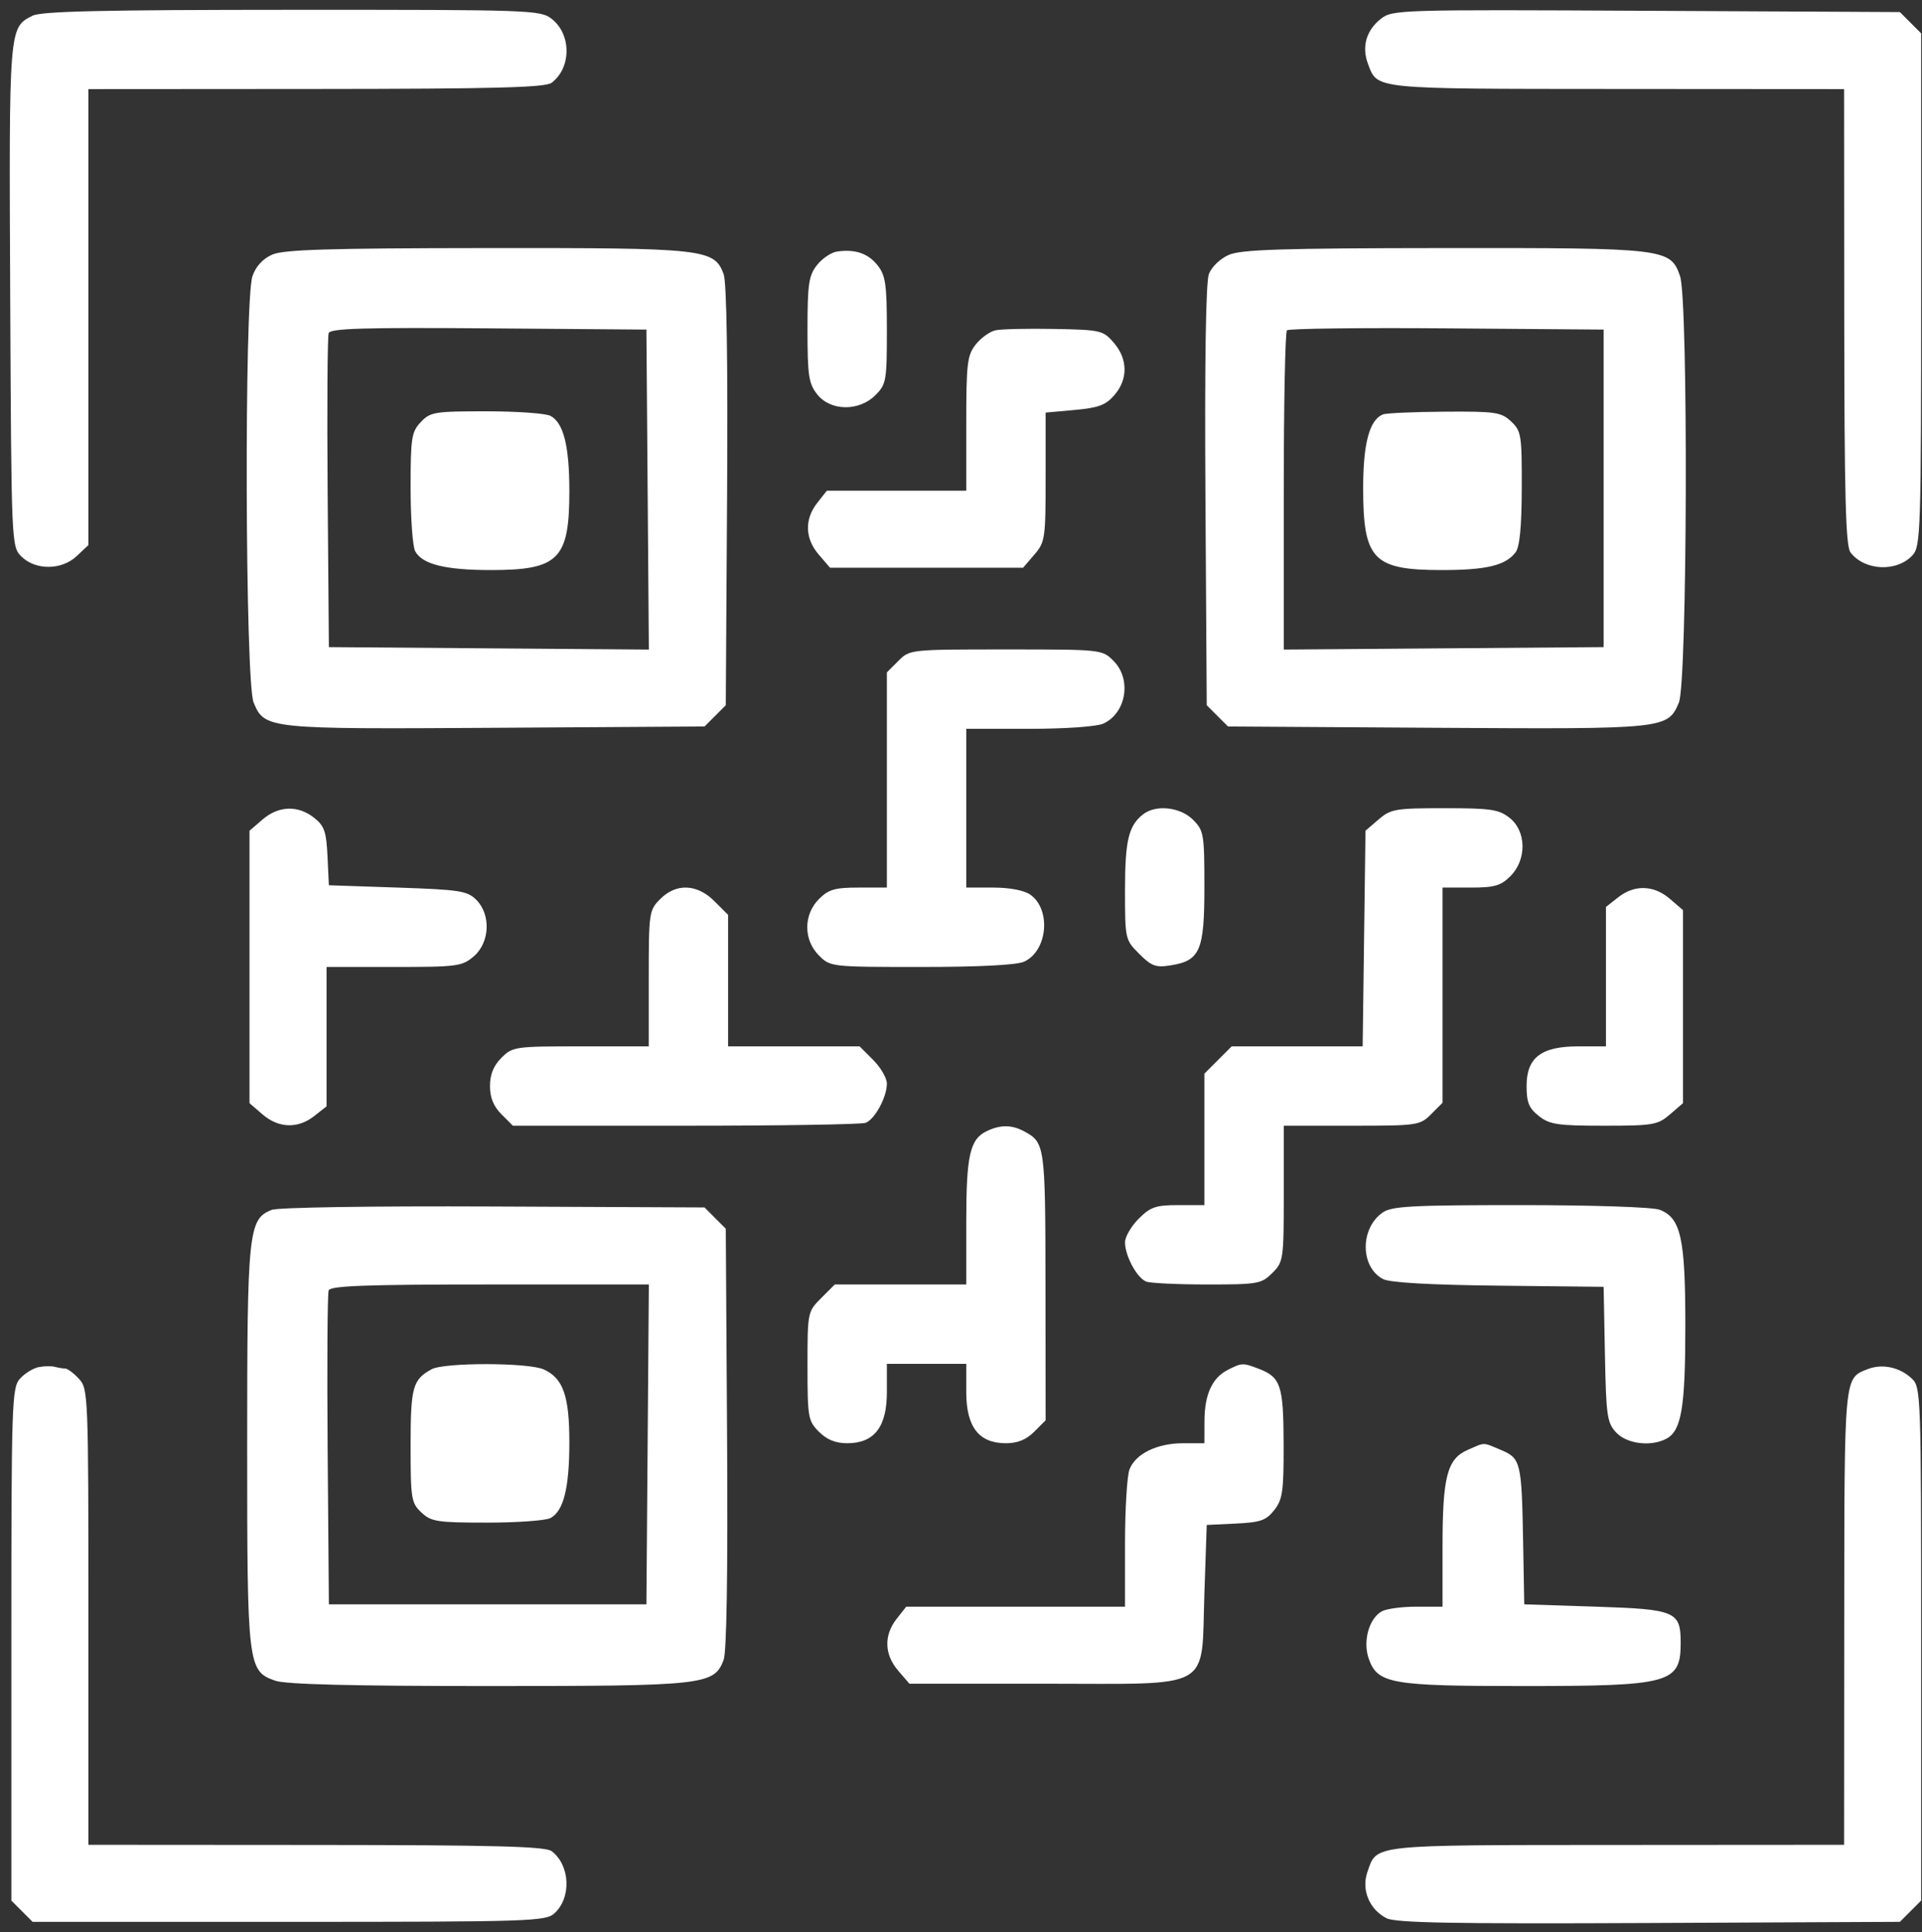 <svg width="189" height="190" viewBox="0 0 189 190" fill="none" xmlns="http://www.w3.org/2000/svg">
<rect x="0" y="0" width="189" height="190" fill="#333333" stroke="none"/>
<path fill-rule="evenodd" clip-rule="evenodd" d="M3.193 1.547C0.873 2.721 0.881 2.628 1.003 29.069C1.117 53.526 1.126 53.745 2.092 54.711C3.478 56.096 6.049 56.086 7.534 54.69L8.694 53.601V31.182V8.763L31.078 8.748C48.715 8.737 53.629 8.607 54.248 8.137C56.192 6.66 56.2 3.389 54.263 1.865C53.146 0.986 52.326 0.957 28.72 0.964C10.08 0.969 4.063 1.107 3.193 1.547ZM135.781 1.857C134.348 2.984 133.886 4.61 134.522 6.283C135.478 8.799 134.827 8.733 158.955 8.748L181.339 8.763L181.354 31.147C181.366 48.784 181.495 53.698 181.965 54.317C183.353 56.144 186.547 56.282 188.085 54.583C188.865 53.72 188.916 52.138 188.916 28.472V3.279L187.87 2.233L186.825 1.187L161.889 1.061C137.513 0.938 136.927 0.956 135.781 1.857ZM26.777 25.033C25.853 25.436 25.163 26.184 24.826 27.15C24.006 29.502 24.106 67.089 24.938 69.079C26.028 71.688 26.226 71.709 48.757 71.568L69.279 71.439L70.324 70.394L71.37 69.348L71.498 48.763C71.58 35.526 71.459 27.738 71.157 26.943C70.216 24.469 69.342 24.373 47.852 24.393C32.358 24.407 27.906 24.542 26.777 25.033ZM82.284 24.741C81.721 24.826 80.843 25.426 80.332 26.075C79.527 27.099 79.405 27.932 79.405 32.41C79.405 36.931 79.522 37.716 80.357 38.776C81.661 40.434 84.468 40.475 86.084 38.859C87.149 37.794 87.211 37.444 87.211 32.493C87.211 27.969 87.087 27.096 86.303 26.099C85.367 24.91 84.071 24.472 82.284 24.741ZM120.841 25.061C119.991 25.43 119.143 26.243 118.876 26.945C118.575 27.737 118.453 35.542 118.535 48.763L118.664 69.348L119.709 70.394L120.755 71.439L141.276 71.568C163.807 71.709 164.005 71.688 165.096 69.079C165.927 67.088 166.027 29.502 165.207 27.149C164.257 24.424 163.827 24.373 141.981 24.393C126.08 24.407 122.052 24.535 120.841 25.061ZM63.685 48.142L63.805 63.875L48.073 63.754L32.341 63.633L32.219 48.484C32.153 40.153 32.199 33.073 32.322 32.752C32.499 32.293 35.846 32.194 48.055 32.289L63.564 32.41L63.685 48.142ZM97.895 32.479C97.332 32.601 96.454 33.232 95.944 33.88C95.111 34.939 95.017 35.733 95.017 41.655V48.251H88.163H81.308L80.357 49.461C79.095 51.065 79.153 52.959 80.513 54.539L81.621 55.828H91.114H100.606L101.714 54.539C102.77 53.312 102.822 52.951 102.822 46.912V40.573L105.687 40.313C108.029 40.101 108.741 39.833 109.59 38.846C110.934 37.284 110.911 35.316 109.532 33.712C108.476 32.484 108.259 32.434 103.677 32.347C101.061 32.298 98.459 32.357 97.895 32.479ZM157.692 48.022V63.633L141.966 63.754L126.24 63.875V48.334C126.24 39.786 126.38 32.652 126.552 32.481C126.724 32.309 133.8 32.223 142.278 32.289L157.692 32.41V48.022ZM41.374 41.508C40.467 42.475 40.376 43.059 40.376 47.967C40.376 50.934 40.578 53.741 40.826 54.203C41.515 55.491 43.789 56.057 48.273 56.057C54.935 56.057 55.988 54.999 55.988 48.298C55.988 43.856 55.418 41.583 54.133 40.895C53.671 40.648 50.836 40.446 47.833 40.446C42.719 40.446 42.31 40.513 41.374 41.508ZM135.987 40.753C134.67 41.283 134.046 43.604 134.046 47.977C134.046 55.04 135.022 56.057 141.799 56.057C146.163 56.057 148.055 55.602 149.031 54.317C149.442 53.776 149.632 51.807 149.642 47.987C149.656 42.775 149.593 42.382 148.595 41.444C147.621 40.529 147.073 40.449 142.052 40.482C139.037 40.502 136.308 40.624 135.987 40.753ZM88.338 64.99L87.211 66.117V76.699V87.28H84.435C82.1 87.28 81.48 87.459 80.532 88.407C78.999 89.941 78.999 92.426 80.532 93.959C81.652 95.079 81.719 95.086 90.612 95.086C96.288 95.086 99.981 94.896 100.703 94.567C103.02 93.512 103.393 89.431 101.306 87.969C100.707 87.55 99.285 87.28 97.669 87.28H95.017V79.474V71.669H101.194C104.743 71.669 107.847 71.452 108.49 71.159C110.757 70.126 111.304 66.792 109.501 64.99C108.377 63.866 108.346 63.863 98.919 63.863C89.493 63.863 89.462 63.866 88.338 64.99ZM25.823 80.582L24.535 81.691V95.086V108.481L25.823 109.59C27.404 110.949 29.297 111.008 30.901 109.746L32.111 108.794V101.94V95.086H38.743C44.989 95.086 45.447 95.025 46.595 94.037C48.171 92.681 48.292 89.942 46.839 88.487C45.957 87.603 45.218 87.488 39.102 87.28L32.341 87.051L32.204 84.197C32.088 81.761 31.894 81.207 30.88 80.409C29.296 79.164 27.397 79.229 25.823 80.582ZM112.425 80.063C110.983 81.171 110.628 82.64 110.628 87.515C110.628 92.349 110.643 92.417 112.027 93.8C113.236 95.01 113.656 95.162 115.126 94.927C118.014 94.465 118.434 93.484 118.434 87.209C118.434 82.003 118.377 81.672 117.307 80.602C116.068 79.363 113.68 79.099 112.425 80.063ZM135.564 80.582L134.275 81.689L134.136 92.291L133.997 102.892H127.558H121.118L119.776 104.234L118.434 105.576V112.04V118.503H115.873C113.655 118.503 113.133 118.683 111.97 119.846C111.232 120.584 110.628 121.627 110.628 122.164C110.628 123.495 111.807 125.676 112.715 126.024C113.124 126.181 115.827 126.309 118.722 126.309C123.698 126.309 124.047 126.248 125.113 125.182C126.206 124.089 126.24 123.855 126.24 117.376V110.698H132.918C139.397 110.698 139.631 110.664 140.724 109.57L141.851 108.444V97.862V87.28H144.627C146.962 87.28 147.582 87.101 148.53 86.153C150.146 84.538 150.105 81.73 148.447 80.426C147.385 79.591 146.603 79.474 142.045 79.474C137.218 79.474 136.761 79.552 135.564 80.582ZM64.921 88.407C63.827 89.501 63.793 89.734 63.793 96.213V102.892H57.115C50.636 102.892 50.402 102.925 49.309 104.019C48.531 104.797 48.182 105.656 48.182 106.795C48.182 107.933 48.531 108.793 49.309 109.57L50.436 110.698H67.408C76.743 110.698 84.715 110.569 85.124 110.412C86.032 110.064 87.211 107.883 87.211 106.553C87.211 106.016 86.607 104.972 85.869 104.234L84.526 102.892H78.063H71.599V96.428V89.965L70.257 88.622C68.544 86.91 66.5 86.828 64.921 88.407ZM159.132 88.232L157.922 89.183V96.038V102.892H155.229C151.554 102.892 150.116 103.99 150.116 106.795C150.116 108.408 150.35 108.978 151.326 109.746C152.388 110.581 153.171 110.698 157.729 110.698C162.556 110.698 163.012 110.62 164.21 109.59L165.498 108.481V98.989V89.497L164.21 88.388C162.629 87.029 160.736 86.97 159.132 88.232ZM97.02 111.235C95.376 112.031 95.017 113.625 95.017 120.132V126.309H88.553H82.089L80.747 127.651C79.418 128.981 79.405 129.044 79.405 134.33C79.405 139.384 79.465 139.726 80.532 140.794C81.31 141.572 82.17 141.921 83.308 141.921C85.971 141.921 87.211 140.323 87.211 136.891V134.115H91.114H95.017V136.891C95.017 140.323 96.257 141.921 98.919 141.921C100.058 141.921 100.917 141.572 101.695 140.794L102.822 139.667L102.808 126.445C102.793 112.559 102.763 112.346 100.672 111.232C99.471 110.592 98.346 110.593 97.02 111.235ZM26.696 118.977C24.427 119.903 24.305 121.086 24.305 142.15C24.305 163.883 24.359 164.328 27.08 165.276C28.104 165.633 34.699 165.797 48.035 165.797C69.321 165.797 70.218 165.698 71.157 163.229C71.459 162.434 71.58 154.646 71.498 141.409L71.37 120.824L70.324 119.779L69.279 118.733L48.514 118.64C36.434 118.587 27.308 118.727 26.696 118.977ZM135.955 119.239C133.722 120.803 133.753 124.605 136.009 125.781C136.674 126.127 140.635 126.352 147.361 126.426L157.692 126.539L157.821 133.181C157.937 139.245 158.035 139.915 158.934 140.872C159.99 141.996 162.356 142.284 163.873 141.471C165.346 140.683 165.728 138.396 165.728 130.359C165.728 121.74 165.287 119.755 163.195 118.96C162.507 118.698 156.665 118.503 149.5 118.503C138.786 118.503 136.855 118.608 135.955 119.239ZM63.685 142.036L63.564 157.762H47.952H32.341L32.219 142.613C32.153 134.281 32.198 127.204 32.32 126.887C32.492 126.439 36.041 126.309 48.174 126.309H63.805L63.685 142.036ZM3.805 134.435C3.264 134.54 2.437 135.049 1.969 135.566C1.162 136.459 1.117 137.811 1.117 161.7V186.893L2.163 187.939L3.209 188.985H28.402C52.069 188.985 53.651 188.935 54.514 188.154C56.213 186.616 56.074 183.423 54.248 182.035C53.629 181.565 48.715 181.435 31.078 181.424L8.694 181.409V158.997C8.694 137.076 8.673 136.562 7.757 135.579C7.243 135.026 6.639 134.574 6.418 134.574C6.195 134.574 5.739 134.5 5.402 134.409C5.066 134.318 4.347 134.33 3.805 134.435ZM42.442 134.645C40.578 135.665 40.376 136.401 40.376 142.158C40.376 147.389 40.441 147.791 41.438 148.728C42.406 149.636 42.989 149.727 47.897 149.727C50.865 149.727 53.671 149.524 54.133 149.277C55.422 148.587 55.988 146.314 55.988 141.829C55.988 137.262 55.381 135.532 53.475 134.664C51.969 133.977 43.689 133.963 42.442 134.645ZM120.739 134.705C119.198 135.485 118.449 137.125 118.441 139.74L118.434 141.921H116.345C113.781 141.921 111.652 142.96 111.068 144.498C110.826 145.134 110.628 148.43 110.628 151.823V157.992H99.871H89.114L88.163 159.201C86.901 160.805 86.959 162.699 88.319 164.279L89.427 165.568H102.77C119.501 165.568 118.107 166.356 118.434 156.718L118.664 149.956L121.517 149.82C123.953 149.704 124.507 149.51 125.305 148.495C126.126 147.452 126.238 146.656 126.225 141.974C126.209 136.215 125.945 135.422 123.762 134.592C122.2 133.998 122.13 134.001 120.739 134.705ZM183.677 134.627C181.325 135.543 181.37 135.076 181.354 159.025L181.339 181.409L158.955 181.424C134.591 181.439 135.417 181.35 134.466 184.077C133.854 185.832 134.649 187.762 136.341 188.627C137.239 189.086 142.853 189.189 162.157 189.099L186.825 188.985L187.87 187.939L188.916 186.893V161.665C188.916 137.034 188.894 136.415 187.997 135.561C186.831 134.449 185.096 134.074 183.677 134.627ZM144.323 142.579C142.306 143.458 141.851 145.207 141.851 152.091V157.992H139.296C137.89 157.992 136.362 158.194 135.9 158.441C134.629 159.122 133.993 161.378 134.591 163.092C135.455 165.57 136.733 165.797 149.804 165.797C164.276 165.797 165.269 165.525 165.269 161.553C165.269 158.454 164.786 158.248 156.927 157.992L149.887 157.762L149.775 151.563C149.634 143.772 149.542 143.395 147.59 142.579C145.74 141.806 146.099 141.806 144.323 142.579Z" fill="white"/>
</svg>
